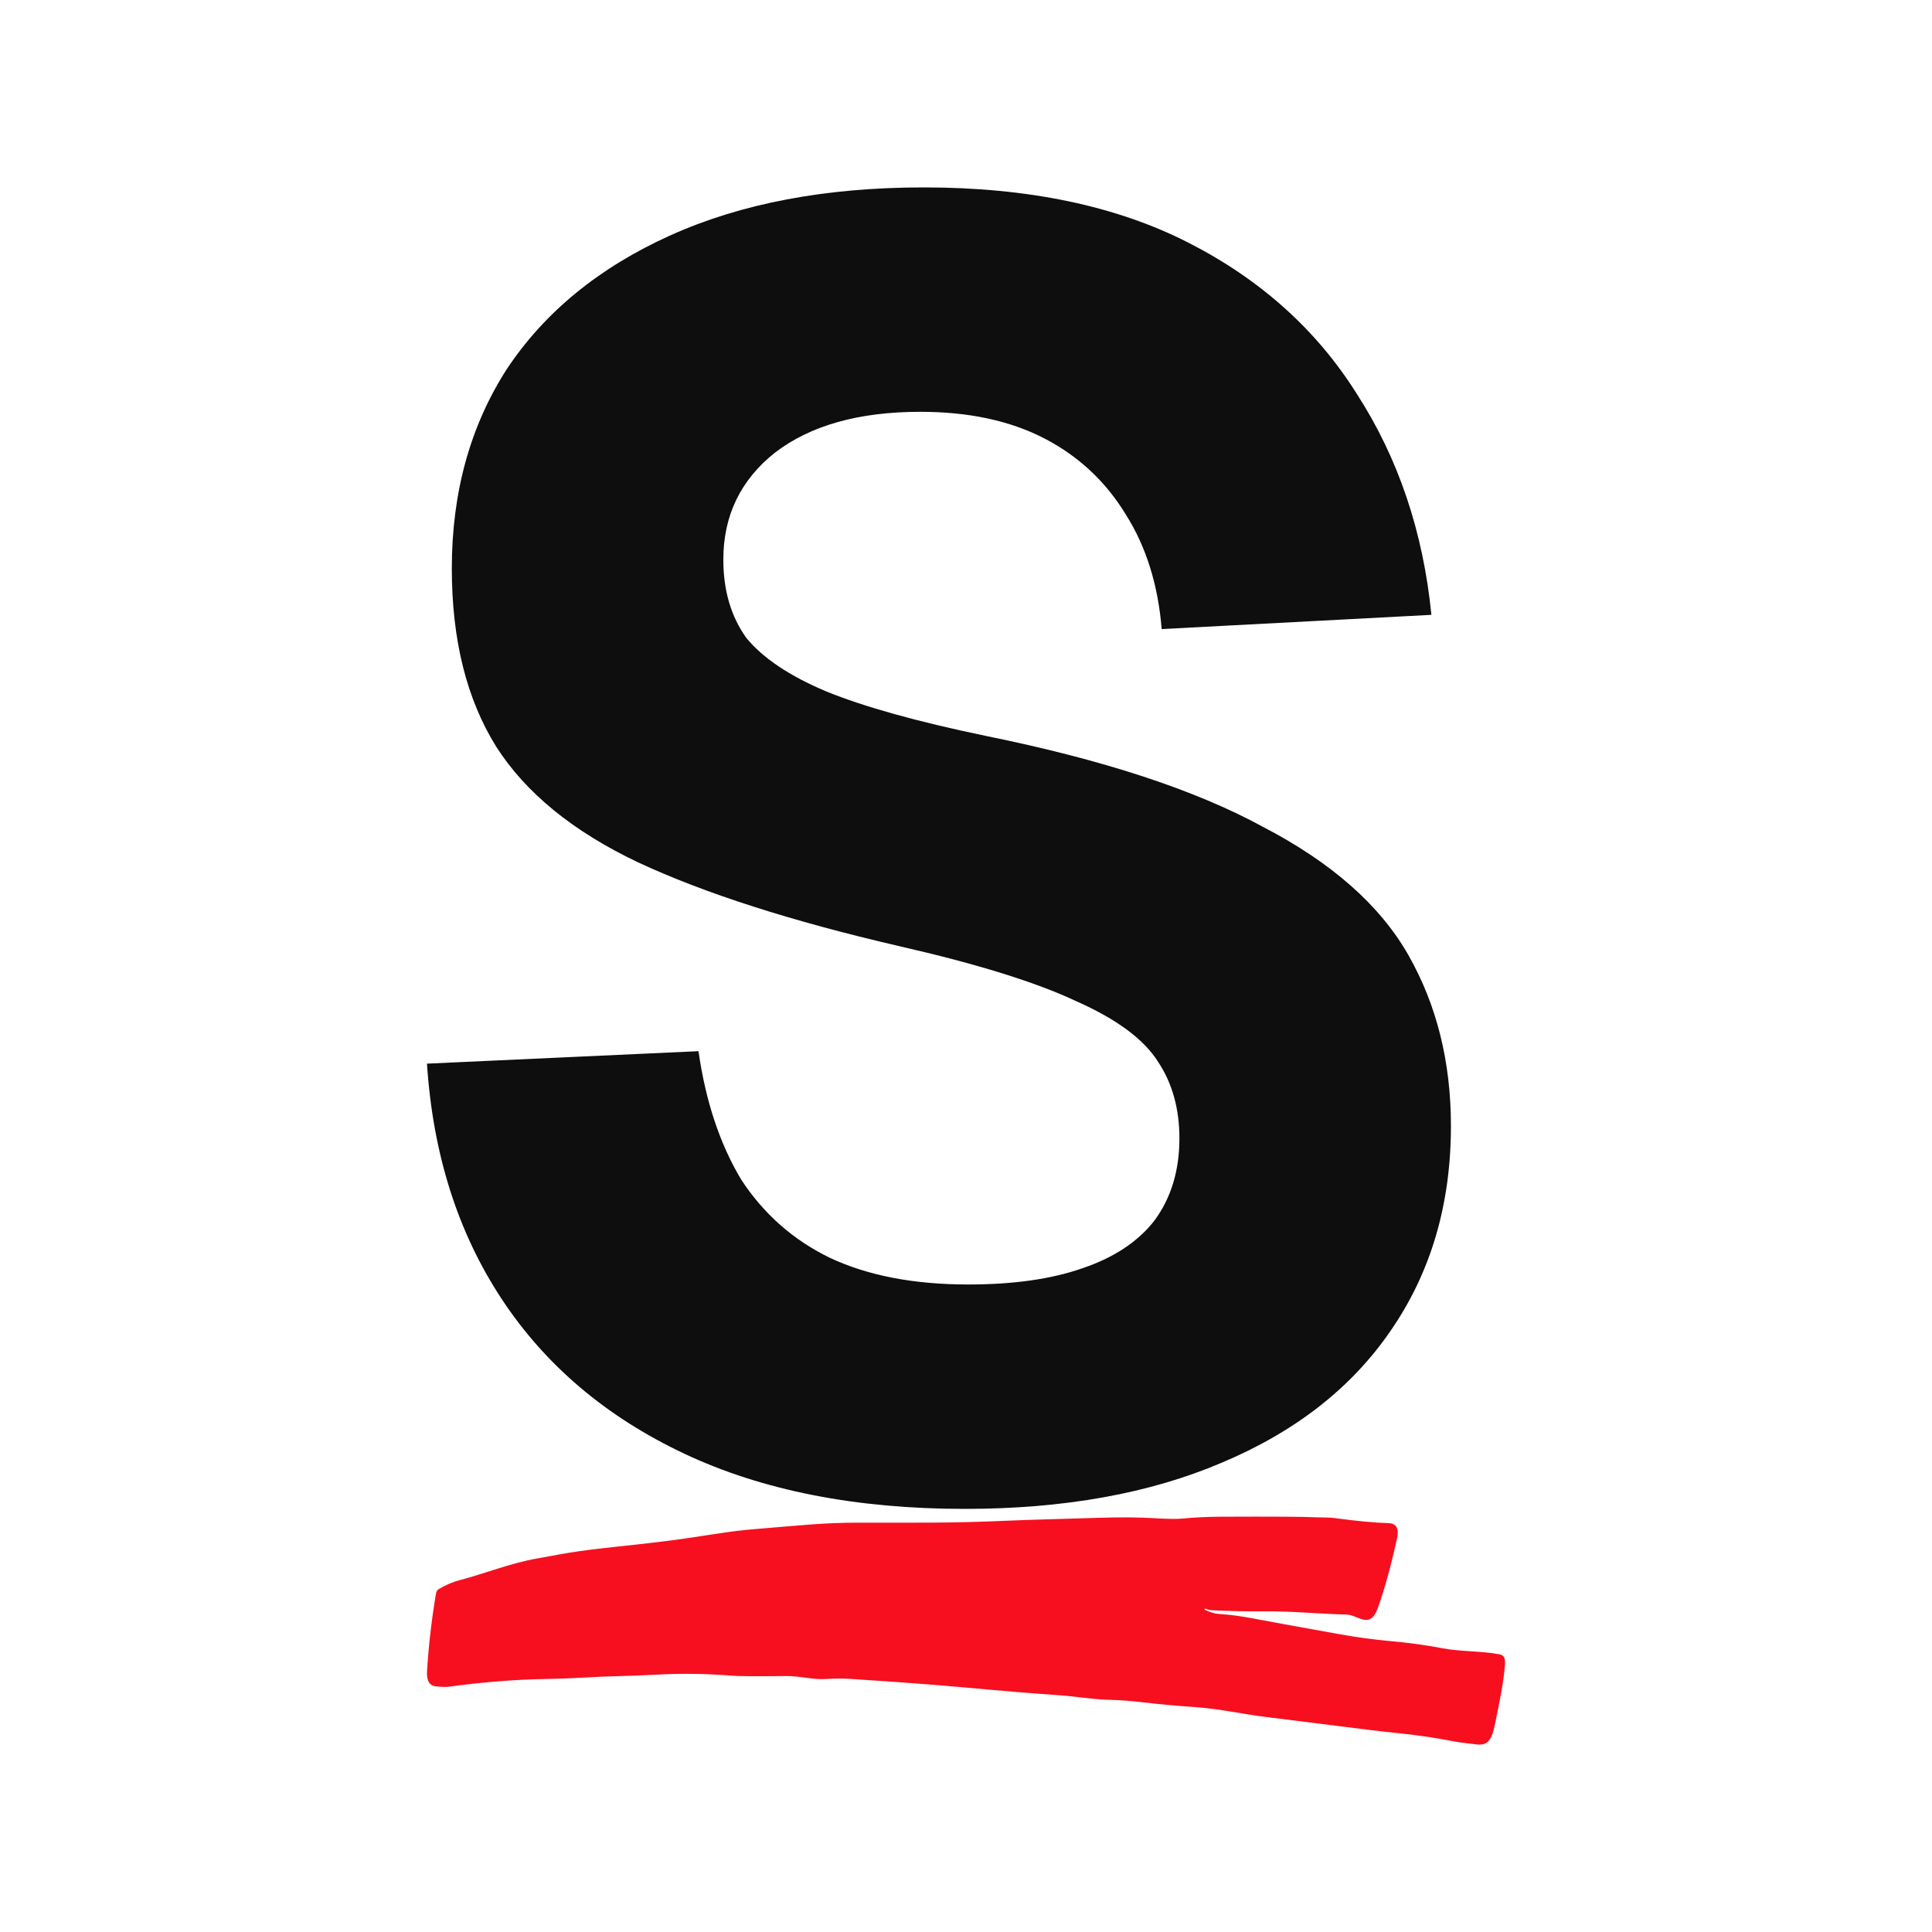 <svg xmlns="http://www.w3.org/2000/svg" version="1.1" xmlns:xlink="http://www.w3.org/1999/xlink" width="1000" height="1000"><style>
    #light-icon {
      display: inline;
    }
    #dark-icon {
      display: none;
    }

    @media (prefers-color-scheme: dark) {
      #light-icon {
        display: none;
      }
      #dark-icon {
        display: inline;
      }
    }
  </style><g id="light-icon"><svg xmlns="http://www.w3.org/2000/svg" version="1.1" xmlns:xlink="http://www.w3.org/1999/xlink" width="1000" height="1000"><g><g transform="matrix(2,0,0,2,0,0)"><svg xmlns="http://www.w3.org/2000/svg" version="1.1" xmlns:xlink="http://www.w3.org/1999/xlink" width="500" height="500"><svg width="500" height="500" viewBox="0 0 500 500" fill="none" xmlns="http://www.w3.org/2000/svg">
<path d="M249.659 390.5C221.491 390.5 197.302 385.737 177.094 376.212C156.886 366.686 141.118 353.319 129.789 336.112C118.461 318.904 112.031 298.624 110.5 275.271L180.769 272.044C182.606 284.95 186.28 296.012 191.791 305.23C197.609 314.141 205.263 320.902 214.755 325.511C224.553 330.12 236.494 332.425 250.578 332.425C262.213 332.425 272.011 331.042 279.971 328.276C288.238 325.511 294.515 321.363 298.802 315.832C303.088 309.993 305.231 302.926 305.231 294.629C305.231 286.947 303.394 280.341 299.72 274.81C296.046 268.972 289.004 263.748 278.594 259.139C268.183 254.222 252.874 249.46 232.666 244.85C204.804 238.398 182.3 231.177 165.153 223.187C148.313 215.198 136.066 205.212 128.412 193.228C120.757 180.937 116.93 165.573 116.93 147.136C116.93 127.47 121.676 110.263 131.167 95.513C140.965 80.764 155.049 69.241 173.42 60.945C191.791 52.648 213.683 48.5 239.096 48.5C266.04 48.5 288.851 53.263 307.528 62.788C326.205 72.314 340.748 85.373 351.159 101.966C361.875 118.559 368.305 137.61 370.448 159.12L300.639 162.807C299.72 151.438 296.658 141.605 291.453 133.309C286.248 124.705 279.206 118.098 270.327 113.489C261.447 108.88 250.731 106.575 238.178 106.575C222.256 106.575 209.703 110.109 200.517 117.177C191.638 124.244 187.198 133.462 187.198 144.832C187.198 152.821 189.189 159.581 193.169 165.112C197.456 170.336 204.345 174.945 213.836 178.939C223.634 182.934 237.412 186.775 255.171 190.462C285.483 196.608 309.365 204.443 326.817 213.969C344.576 223.187 357.129 234.249 364.477 247.155C371.826 260.061 375.5 274.81 375.5 291.403C375.5 311.683 370.295 329.352 359.885 344.408C349.781 359.158 335.237 370.527 316.254 378.516C297.577 386.505 275.379 390.5 249.659 390.5Z" fill="#0E0E0E"></path>
<path d="M311.796 416.606C313.231 417.261 314.392 417.617 315.284 417.674C318.186 417.867 321.036 418.232 323.833 418.765C326.804 419.34 334.335 420.714 346.431 422.889C351.186 423.738 355.671 424.354 359.898 424.725C364.516 425.121 369.002 425.744 373.355 426.577C377.936 427.459 383.604 427.256 388.116 428.146C389.292 428.381 389.604 429.173 389.472 430.912C389.108 435.627 388.1 440.357 386.812 446.633C385.561 452.731 383.282 451.526 379.582 451.146C378.4 451.025 377.271 450.863 376.189 450.653C371.613 449.771 367.323 449.125 363.312 448.704C359.212 448.276 356.225 447.936 354.341 447.701C338.567 445.712 329.685 444.596 327.695 444.362C321.563 443.618 315.816 442.251 309.199 441.79C304.212 441.442 299.805 441.038 295.979 440.577C292.86 440.197 289.726 439.971 286.57 439.89C282.665 439.784 278.01 438.984 274.021 438.717C267.936 438.305 259.524 437.617 248.785 436.639C241.713 435.992 232.119 435.28 220.002 434.496C218.039 434.366 215.949 434.375 213.738 434.529C210.339 434.755 207.136 433.72 203.479 433.76C195.742 433.841 191.014 433.809 189.293 433.663C182.961 433.138 176.618 433.049 170.263 433.381C161.371 433.85 158.421 433.712 150.247 434.197C147.709 434.351 144.626 434.456 140.99 434.529C133.164 434.666 124.815 435.338 115.939 436.542C115.374 436.614 114.335 436.582 112.81 436.429C111.132 436.266 110.366 434.941 110.519 432.458C110.925 425.826 111.696 419.147 112.83 412.418C112.92 411.901 113.163 411.481 113.49 411.286C115.358 410.178 117.211 409.393 119.042 408.917C124.942 407.405 132.436 404.428 139.127 403.312C139.38 403.271 141.191 402.94 144.563 402.317C151.175 401.104 157.592 400.506 165.186 399.673C170.084 399.139 174.458 398.589 178.306 398.015C185.815 396.899 189.457 396.212 195.784 395.694C206.977 394.78 213.31 394.044 222.361 394.06C238.335 394.076 246.863 394.165 260.051 393.583C267.239 393.259 276.009 393.082 284.685 392.798C289.899 392.629 294.554 392.661 298.649 392.903C302.19 393.114 304.654 393.146 306.042 393C309.124 392.693 312.623 392.539 315.911 392.523C329.5 392.466 337.733 392.515 340.619 392.677C341.015 392.701 341.838 392.718 343.089 392.726C343.976 392.734 344.793 392.79 345.548 392.895C351.221 393.663 355.817 394.092 359.327 394.181C361.015 394.222 362.187 395.176 361.569 398.03C360.044 405.042 358.393 411.066 356.609 416.088C354.551 421.87 351.469 417.932 348.535 417.851C340.387 417.625 334.365 416.922 326.544 417.01C322.94 417.051 318.55 416.954 313.373 416.72C313.251 416.711 313.13 416.695 313.008 416.655C312.323 416.42 311.921 416.315 311.81 416.34C311.716 416.363 311.706 416.566 311.796 416.606Z" fill="#F70F1F"></path>
</svg></svg></g></g></svg></g><g id="dark-icon"><svg xmlns="http://www.w3.org/2000/svg" version="1.1" xmlns:xlink="http://www.w3.org/1999/xlink" width="1000" height="1000"><g><g transform="matrix(2,0,0,2,0,0)"><svg xmlns="http://www.w3.org/2000/svg" version="1.1" xmlns:xlink="http://www.w3.org/1999/xlink" width="500" height="500"><svg width="500" height="500" viewBox="0 0 500 500" fill="none" xmlns="http://www.w3.org/2000/svg">
<path d="M250.185 390.5C221.91 390.5 197.63 385.751 177.346 376.253C157.062 366.756 141.234 353.428 129.862 336.271C118.491 319.114 112.037 298.893 110.5 275.608L181.034 272.391C182.878 285.259 186.566 296.288 192.098 305.48C197.937 314.365 205.621 321.105 215.148 325.701C224.983 330.296 236.969 332.594 251.107 332.594C262.785 332.594 272.62 331.216 280.611 328.458C288.909 325.701 295.209 321.565 299.512 316.05C303.815 310.229 305.966 303.182 305.966 294.91C305.966 287.25 304.122 280.663 300.434 275.148C296.746 269.327 289.677 264.119 279.228 259.523C268.778 254.621 253.412 249.872 233.127 245.276C205.16 238.842 182.57 231.642 165.36 223.677C148.456 215.711 136.163 205.753 128.479 193.805C120.796 181.549 116.954 166.23 116.954 147.848C116.954 128.239 121.718 111.082 131.245 96.376C141.08 81.67 155.218 70.181 173.658 61.908C192.098 53.636 214.073 49.5 239.581 49.5C266.627 49.5 289.524 54.249 308.271 63.747C327.019 73.244 341.617 86.266 352.067 102.81C362.824 119.354 369.278 138.35 371.429 159.796L301.356 163.473C300.434 152.137 297.361 142.333 292.136 134.061C286.911 125.482 279.843 118.895 270.93 114.299C262.017 109.703 251.26 107.406 238.659 107.406C222.678 107.406 210.077 110.929 200.857 117.976C191.944 125.022 187.488 134.214 187.488 145.55C187.488 153.516 189.486 160.256 193.481 165.771C197.784 170.979 204.699 175.575 214.226 179.558C224.061 183.541 237.891 187.371 255.717 191.047C286.143 197.175 310.115 204.987 327.633 214.485C345.459 223.677 358.06 234.706 365.436 247.574C372.812 260.442 376.5 275.148 376.5 291.693C376.5 311.914 371.275 329.531 360.826 344.543C350.684 359.249 336.085 370.585 317.03 378.551C298.283 386.517 276.001 390.5 250.185 390.5Z" fill="white"></path>
<path d="M311.796 416.198C313.231 416.842 314.392 417.192 315.284 417.247C318.186 417.438 321.036 417.796 323.833 418.32C326.804 418.885 334.335 420.236 346.431 422.374C351.186 423.209 355.671 423.814 359.898 424.179C364.516 424.568 369.002 425.181 373.355 425.999C377.936 426.866 383.604 426.667 388.116 427.542C389.292 427.773 389.604 428.552 389.472 430.261C389.108 434.896 388.1 439.546 386.812 445.716C385.561 451.71 383.282 450.525 379.582 450.152C378.4 450.033 377.271 449.874 376.189 449.667C371.613 448.801 367.323 448.165 363.312 447.752C359.212 447.33 356.225 446.996 354.341 446.766C338.567 444.81 329.685 443.713 327.695 443.483C321.563 442.751 315.816 441.407 309.199 440.955C304.212 440.613 299.805 440.216 295.979 439.762C292.86 439.389 289.726 439.166 286.57 439.086C282.665 438.983 278.01 438.196 274.021 437.934C267.936 437.529 259.524 436.853 248.785 435.891C241.713 435.255 232.119 434.555 220.002 433.784C218.039 433.657 215.949 433.665 213.738 433.816C210.339 434.039 207.136 433.021 203.479 433.061C195.742 433.14 191.014 433.109 189.293 432.966C182.961 432.449 176.618 432.362 170.263 432.688C161.371 433.149 158.421 433.014 150.247 433.49C147.709 433.642 144.626 433.745 140.99 433.816C133.164 433.952 124.815 434.611 115.939 435.795C115.374 435.867 114.335 435.835 112.81 435.684C111.132 435.525 110.366 434.221 110.519 431.78C110.925 425.262 111.696 418.695 112.83 412.081C112.92 411.572 113.163 411.159 113.49 410.968C115.358 409.878 117.211 409.107 119.042 408.638C124.942 407.152 132.436 404.226 139.127 403.129C139.38 403.089 141.191 402.763 144.563 402.151C151.175 400.958 157.592 400.371 165.186 399.551C170.084 399.027 174.458 398.486 178.306 397.921C185.815 396.824 189.457 396.149 195.784 395.64C206.977 394.741 213.31 394.018 222.361 394.034C238.335 394.05 246.863 394.137 260.051 393.564C267.239 393.246 276.009 393.072 284.685 392.793C289.899 392.627 294.554 392.658 298.649 392.896C302.19 393.103 304.654 393.135 306.042 392.992C309.124 392.69 312.623 392.538 315.911 392.522C329.5 392.466 337.733 392.514 340.619 392.674C341.015 392.698 341.838 392.714 343.089 392.722C343.976 392.73 344.793 392.785 345.548 392.888C351.221 393.644 355.817 394.065 359.327 394.152C361.015 394.192 362.187 395.13 361.569 397.937C360.044 404.829 358.393 410.751 356.609 415.688C354.551 421.373 351.469 417.501 348.535 417.422C340.387 417.199 334.365 416.508 326.544 416.595C322.94 416.635 318.55 416.54 313.373 416.309C313.251 416.301 313.13 416.285 313.008 416.246C312.323 416.015 311.921 415.912 311.81 415.936C311.716 415.959 311.706 416.158 311.796 416.198Z" fill="#F70F1F"></path>
</svg></svg></g></g></svg></g></svg>